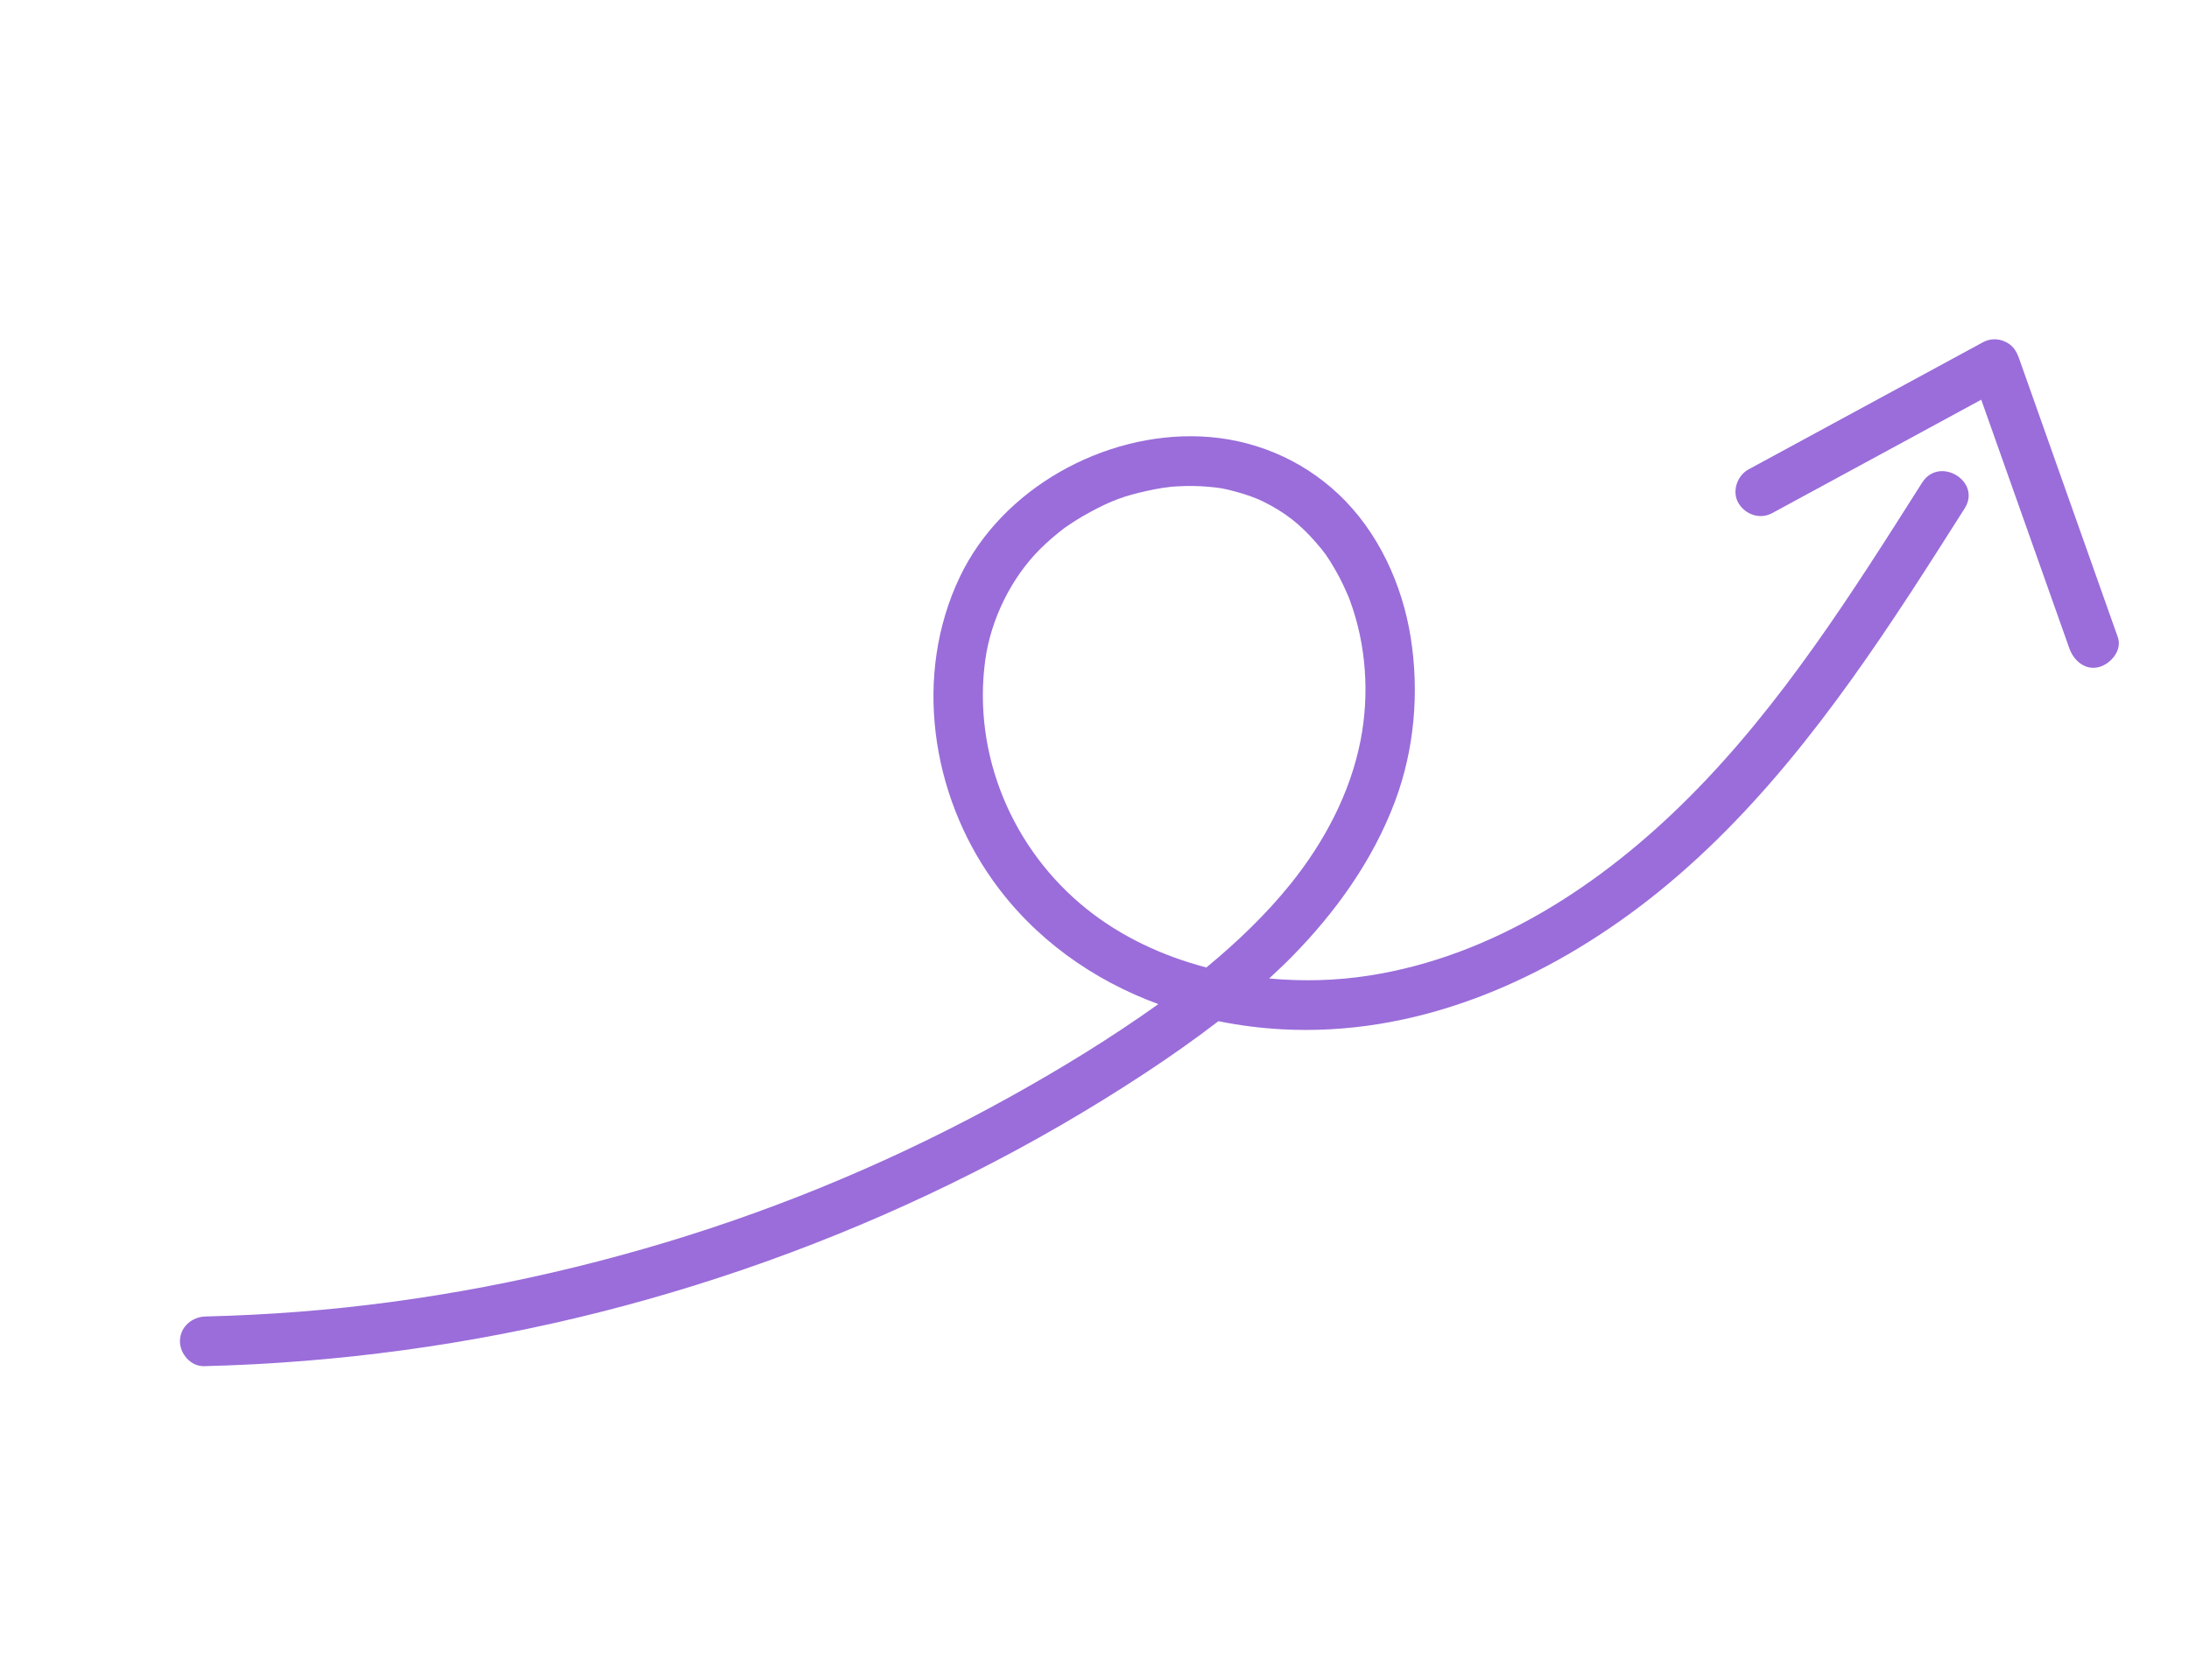 <svg width="43" height="33" viewBox="0 0 43 33" fill="none" xmlns="http://www.w3.org/2000/svg">
<path d="M37.758 9.482C36.386 11.645 35.004 13.837 33.186 15.659C31.471 17.378 29.331 18.788 26.894 19.167C26.256 19.267 25.591 19.285 24.931 19.224C25.086 19.082 25.239 18.937 25.386 18.787C26.243 17.914 26.97 16.898 27.402 15.747C27.785 14.728 27.882 13.601 27.712 12.527C27.546 11.479 27.071 10.441 26.291 9.707C25.552 9.012 24.598 8.619 23.587 8.575C21.681 8.493 19.679 9.599 18.852 11.34C17.941 13.257 18.287 15.589 19.502 17.296C20.319 18.445 21.467 19.254 22.754 19.728C21.826 20.39 20.85 20.989 19.854 21.542C17.704 22.738 15.43 23.701 13.074 24.41C10.731 25.115 8.31 25.582 5.87 25.772C5.26 25.819 4.649 25.85 4.038 25.865C3.774 25.871 3.543 26.065 3.535 26.338C3.527 26.591 3.744 26.848 4.009 26.841C6.631 26.776 9.248 26.421 11.791 25.778C14.323 25.137 16.79 24.215 19.121 23.037C20.282 22.45 21.409 21.798 22.495 21.083C22.985 20.76 23.468 20.422 23.934 20.063C24.346 20.147 24.766 20.2 25.189 20.223C27.75 20.36 30.178 19.343 32.195 17.823C34.383 16.172 36.035 13.934 37.522 11.66C37.884 11.106 38.239 10.546 38.594 9.987C38.93 9.456 38.095 8.951 37.758 9.482ZM19.354 12.969C19.463 12.17 19.865 11.351 20.435 10.784C20.508 10.712 20.584 10.642 20.662 10.574C20.704 10.538 20.747 10.502 20.79 10.467C20.807 10.453 20.864 10.409 20.884 10.393C20.899 10.382 20.926 10.362 20.932 10.358C20.951 10.345 20.971 10.331 20.991 10.318C21.03 10.291 21.07 10.265 21.11 10.239C21.211 10.175 21.314 10.114 21.419 10.058C21.828 9.838 22.08 9.743 22.541 9.642C22.641 9.62 22.742 9.601 22.843 9.585C22.897 9.577 22.952 9.57 23.006 9.564C23.006 9.564 23.007 9.564 23.007 9.563C23.043 9.56 23.078 9.558 23.114 9.556C23.323 9.543 23.534 9.545 23.743 9.564C23.96 9.583 24.04 9.596 24.28 9.661C24.377 9.687 24.473 9.717 24.568 9.751C24.619 9.77 24.669 9.79 24.72 9.81C24.722 9.811 24.723 9.812 24.725 9.813C24.756 9.827 24.787 9.841 24.818 9.856C25.245 10.068 25.537 10.3 25.844 10.651C26.016 10.847 26.087 10.948 26.225 11.187C26.282 11.286 26.336 11.387 26.385 11.491C26.408 11.539 26.43 11.587 26.451 11.636C26.465 11.668 26.479 11.701 26.493 11.733C26.497 11.742 26.505 11.764 26.509 11.774C26.844 12.669 26.902 13.653 26.726 14.55C26.522 15.589 26.011 16.546 25.353 17.365C24.87 17.965 24.298 18.513 23.697 19.008C22.837 18.782 22.026 18.404 21.345 17.858C19.884 16.688 19.101 14.823 19.354 12.969Z" fill="#9A6DDA"/>
<path d="M39.382 6.71C39.242 6.648 39.089 6.65 38.953 6.724C37.417 7.557 35.882 8.39 34.346 9.223C34.122 9.345 34.015 9.66 34.151 9.886C34.288 10.113 34.573 10.211 34.813 10.081C36.182 9.338 37.551 8.596 38.919 7.853C39.496 9.482 40.073 11.111 40.65 12.739C40.735 12.979 40.964 13.181 41.237 13.104C41.468 13.038 41.693 12.774 41.601 12.517C40.955 10.692 40.309 8.867 39.662 7.042C39.608 6.889 39.534 6.777 39.382 6.71Z" fill="#9A6DDA"/>
</svg>
